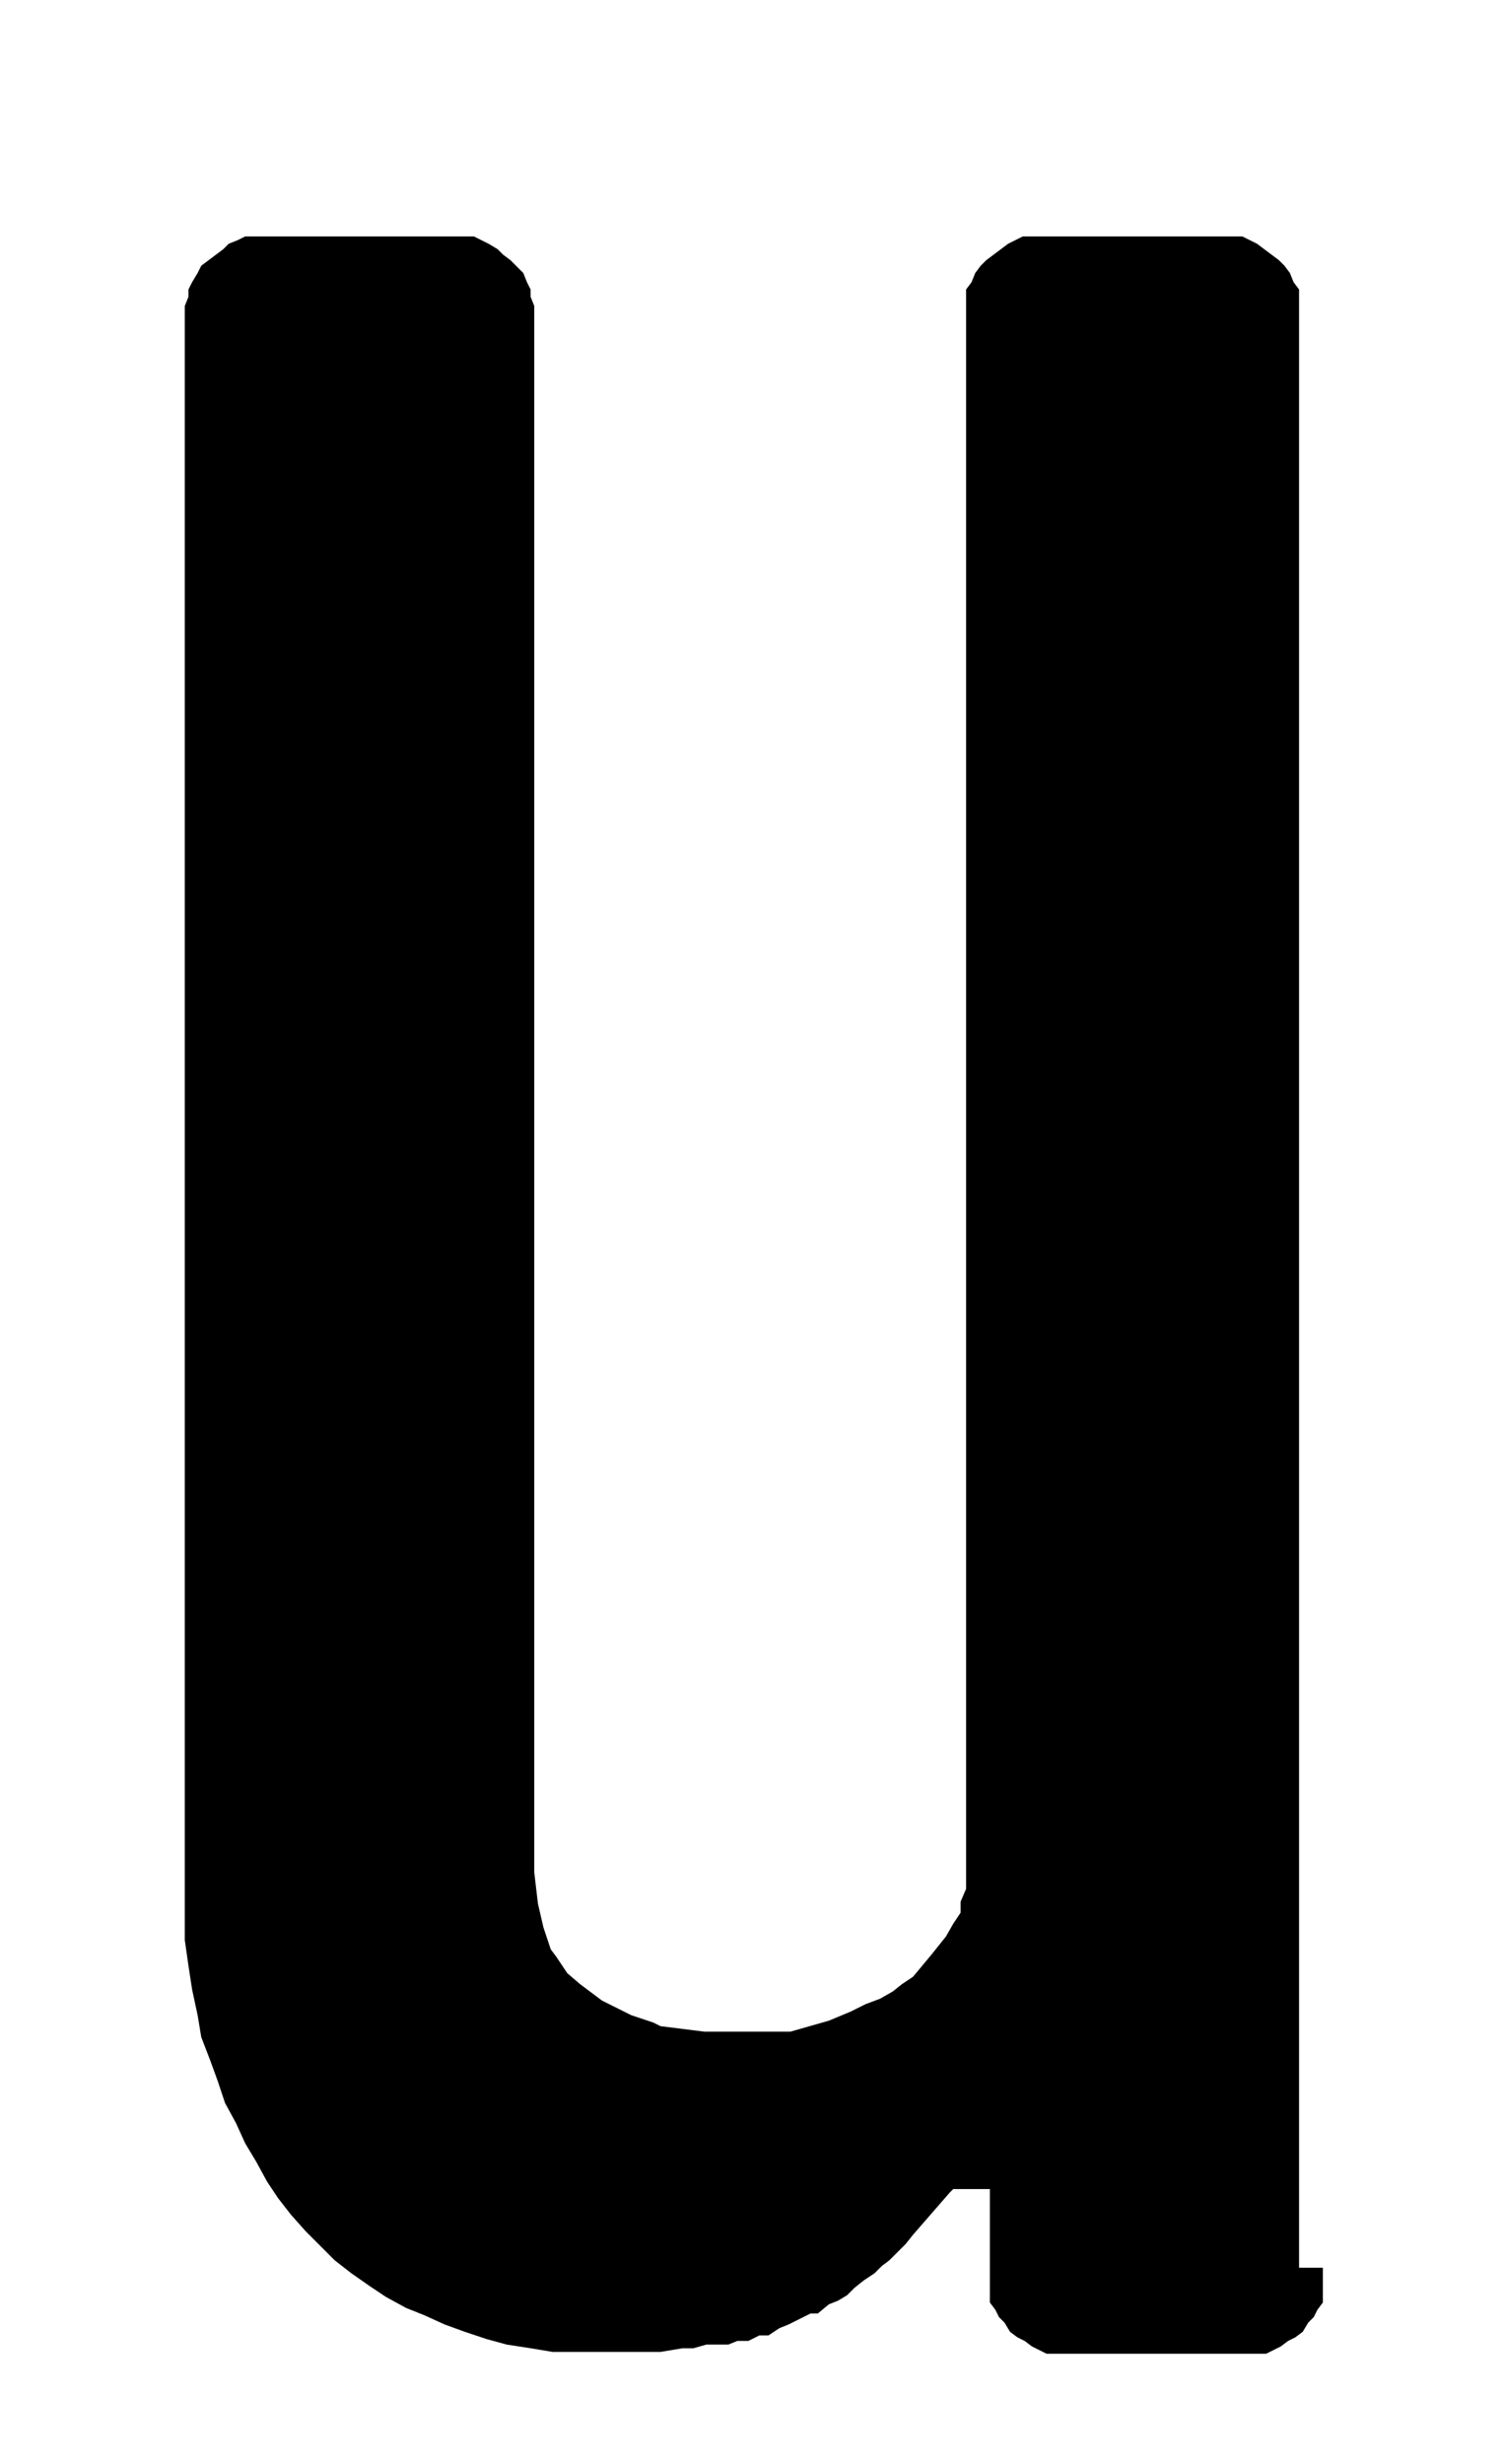 <svg id="Ebene_1" data-name="Ebene 1" xmlns="http://www.w3.org/2000/svg" width="29" height="47.5" viewBox="0 0 82.2 134.6">
  <path d="M72.3,123.9v1.9l-.3.4-.2.4-.3.3-.3.5-.4.3-.4.2-.4.3-.4.2-.4.2h-12l-.4-.2-.4-.2-.4-.3-.4-.2-.4-.3-.3-.5-.3-.3-.2-.4-.3-.4v-6.2H52.1l-.2.2-2,2.3-.4.5-.4.4-.5.5-.4.3-.4.4-.6.4-.5.4-.4.4-.5.3-.5.2-.6.5h-.4l-.6.3-.6.3-.5.2-.6.4h-.5l-.6.3h-.6l-.5.2H38.6l-.7.2h-.6l-1.2.2H30.2l-1.2-.2-1.3-.2-1.1-.3-1.2-.4-1.1-.4-1.1-.5-1-.4-1.1-.6-.9-.6-1-.7-.9-.7-.8-.8-.8-.8-.8-.9-.7-.9-.6-.9-.6-1.1-.6-1-.5-1.1-.6-1.1-.4-1.2-.4-1.1-.5-1.3-.2-1.2-.3-1.4-.2-1.3-.2-1.4V16.7l.2-.5v-.4l.2-.4.3-.5.2-.4.4-.3.4-.3.4-.3.3-.3.5-.2.4-.2H25.9l.4.2.4.2.5.3.3.3.4.3.3.3.4.4.2.5.2.4v.4l.2.5v85.6l.2,1.7.3,1.3.4,1.2.3.4.6.9.7.6.8.6.4.3.8.4.8.4,1.2.4.4.2,2.4.3h4.7l2.1-.6,1.2-.5.8-.4.8-.3.7-.4.5-.4.6-.4.5-.6.5-.6.4-.5.4-.5.4-.7.4-.6v-.6l.3-.7V15.8l.3-.4.2-.5.3-.4.3-.3.4-.3.4-.3.4-.3.4-.2.4-.2h12l.4.2.4.2.4.3.4.3.4.3.3.3.3.4.2.5.3.4V123.9Z"/>
</svg>
